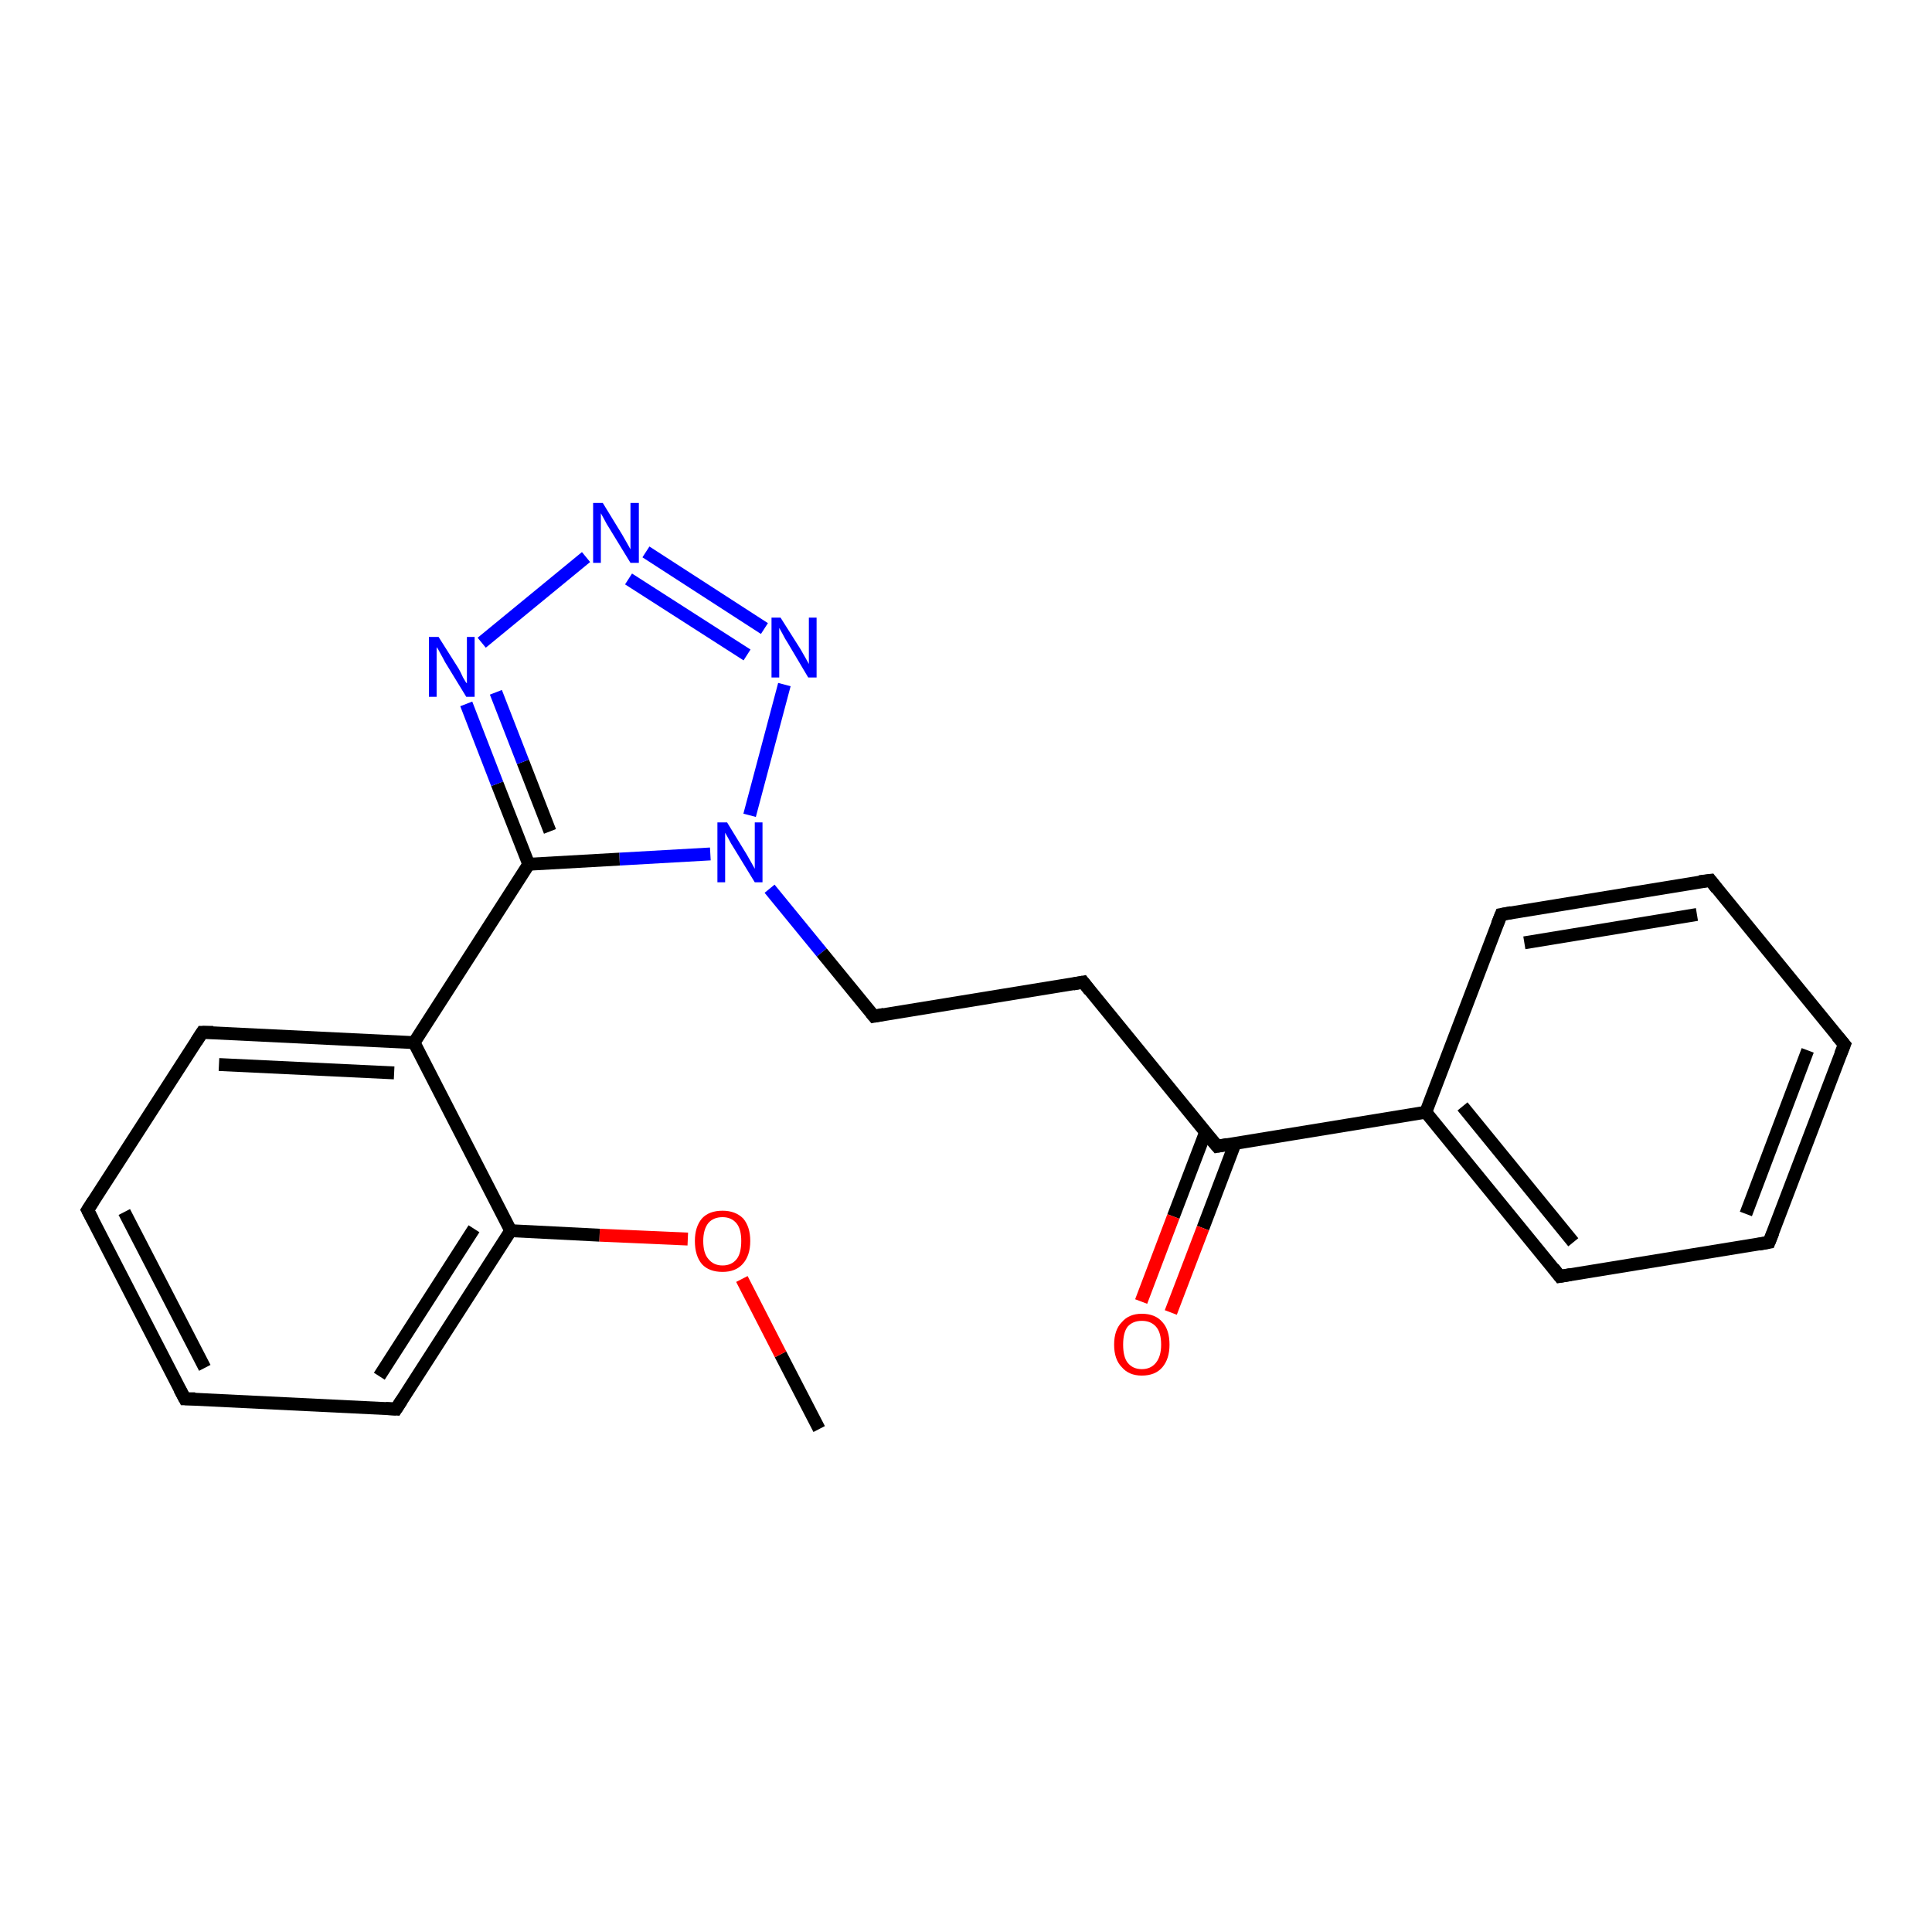 <?xml version='1.0' encoding='iso-8859-1'?>
<svg version='1.1' baseProfile='full'
              xmlns='http://www.w3.org/2000/svg'
                      xmlns:rdkit='http://www.rdkit.org/xml'
                      xmlns:xlink='http://www.w3.org/1999/xlink'
                  xml:space='preserve'
width='300px' height='300px' viewBox='0 0 300 300'>
<!-- END OF HEADER -->
<rect style='opacity:1.0;fill:#FFFFFF;stroke:none' width='300.0' height='300.0' x='0.0' y='0.0'> </rect>
<path class='bond-0 atom-0 atom-1' d='M 127.2,221.9 L 121.2,210.3' style='fill:none;fill-rule:evenodd;stroke:#000000;stroke-width:2.0px;stroke-linecap:butt;stroke-linejoin:miter;stroke-opacity:1' />
<path class='bond-0 atom-0 atom-1' d='M 121.2,210.3 L 115.2,198.6' style='fill:none;fill-rule:evenodd;stroke:#FF0000;stroke-width:2.0px;stroke-linecap:butt;stroke-linejoin:miter;stroke-opacity:1' />
<path class='bond-1 atom-1 atom-2' d='M 106.8,192.4 L 93.1,191.8' style='fill:none;fill-rule:evenodd;stroke:#FF0000;stroke-width:2.0px;stroke-linecap:butt;stroke-linejoin:miter;stroke-opacity:1' />
<path class='bond-1 atom-1 atom-2' d='M 93.1,191.8 L 79.3,191.1' style='fill:none;fill-rule:evenodd;stroke:#000000;stroke-width:2.0px;stroke-linecap:butt;stroke-linejoin:miter;stroke-opacity:1' />
<path class='bond-2 atom-2 atom-3' d='M 79.3,191.1 L 61.5,218.8' style='fill:none;fill-rule:evenodd;stroke:#000000;stroke-width:2.0px;stroke-linecap:butt;stroke-linejoin:miter;stroke-opacity:1' />
<path class='bond-2 atom-2 atom-3' d='M 73.6,190.8 L 58.9,213.7' style='fill:none;fill-rule:evenodd;stroke:#000000;stroke-width:2.0px;stroke-linecap:butt;stroke-linejoin:miter;stroke-opacity:1' />
<path class='bond-3 atom-3 atom-4' d='M 61.5,218.8 L 28.7,217.2' style='fill:none;fill-rule:evenodd;stroke:#000000;stroke-width:2.0px;stroke-linecap:butt;stroke-linejoin:miter;stroke-opacity:1' />
<path class='bond-4 atom-4 atom-5' d='M 28.7,217.2 L 13.6,187.9' style='fill:none;fill-rule:evenodd;stroke:#000000;stroke-width:2.0px;stroke-linecap:butt;stroke-linejoin:miter;stroke-opacity:1' />
<path class='bond-4 atom-4 atom-5' d='M 31.8,212.4 L 19.3,188.2' style='fill:none;fill-rule:evenodd;stroke:#000000;stroke-width:2.0px;stroke-linecap:butt;stroke-linejoin:miter;stroke-opacity:1' />
<path class='bond-5 atom-5 atom-6' d='M 13.6,187.9 L 31.4,160.3' style='fill:none;fill-rule:evenodd;stroke:#000000;stroke-width:2.0px;stroke-linecap:butt;stroke-linejoin:miter;stroke-opacity:1' />
<path class='bond-6 atom-6 atom-7' d='M 31.4,160.3 L 64.3,161.9' style='fill:none;fill-rule:evenodd;stroke:#000000;stroke-width:2.0px;stroke-linecap:butt;stroke-linejoin:miter;stroke-opacity:1' />
<path class='bond-6 atom-6 atom-7' d='M 34.0,165.3 L 61.2,166.6' style='fill:none;fill-rule:evenodd;stroke:#000000;stroke-width:2.0px;stroke-linecap:butt;stroke-linejoin:miter;stroke-opacity:1' />
<path class='bond-7 atom-7 atom-8' d='M 64.3,161.9 L 82.1,134.2' style='fill:none;fill-rule:evenodd;stroke:#000000;stroke-width:2.0px;stroke-linecap:butt;stroke-linejoin:miter;stroke-opacity:1' />
<path class='bond-8 atom-8 atom-9' d='M 82.1,134.2 L 77.2,121.7' style='fill:none;fill-rule:evenodd;stroke:#000000;stroke-width:2.0px;stroke-linecap:butt;stroke-linejoin:miter;stroke-opacity:1' />
<path class='bond-8 atom-8 atom-9' d='M 77.2,121.7 L 72.4,109.3' style='fill:none;fill-rule:evenodd;stroke:#0000FF;stroke-width:2.0px;stroke-linecap:butt;stroke-linejoin:miter;stroke-opacity:1' />
<path class='bond-8 atom-8 atom-9' d='M 85.4,129.1 L 81.2,118.3' style='fill:none;fill-rule:evenodd;stroke:#000000;stroke-width:2.0px;stroke-linecap:butt;stroke-linejoin:miter;stroke-opacity:1' />
<path class='bond-8 atom-8 atom-9' d='M 81.2,118.3 L 77.0,107.5' style='fill:none;fill-rule:evenodd;stroke:#0000FF;stroke-width:2.0px;stroke-linecap:butt;stroke-linejoin:miter;stroke-opacity:1' />
<path class='bond-9 atom-9 atom-10' d='M 74.8,99.8 L 91.0,86.5' style='fill:none;fill-rule:evenodd;stroke:#0000FF;stroke-width:2.0px;stroke-linecap:butt;stroke-linejoin:miter;stroke-opacity:1' />
<path class='bond-10 atom-10 atom-11' d='M 100.3,85.7 L 118.7,97.6' style='fill:none;fill-rule:evenodd;stroke:#0000FF;stroke-width:2.0px;stroke-linecap:butt;stroke-linejoin:miter;stroke-opacity:1' />
<path class='bond-10 atom-10 atom-11' d='M 97.6,89.9 L 116.0,101.7' style='fill:none;fill-rule:evenodd;stroke:#0000FF;stroke-width:2.0px;stroke-linecap:butt;stroke-linejoin:miter;stroke-opacity:1' />
<path class='bond-11 atom-11 atom-12' d='M 121.8,106.3 L 116.4,126.6' style='fill:none;fill-rule:evenodd;stroke:#0000FF;stroke-width:2.0px;stroke-linecap:butt;stroke-linejoin:miter;stroke-opacity:1' />
<path class='bond-12 atom-12 atom-13' d='M 119.5,138.0 L 127.6,147.9' style='fill:none;fill-rule:evenodd;stroke:#0000FF;stroke-width:2.0px;stroke-linecap:butt;stroke-linejoin:miter;stroke-opacity:1' />
<path class='bond-12 atom-12 atom-13' d='M 127.6,147.9 L 135.7,157.8' style='fill:none;fill-rule:evenodd;stroke:#000000;stroke-width:2.0px;stroke-linecap:butt;stroke-linejoin:miter;stroke-opacity:1' />
<path class='bond-13 atom-13 atom-14' d='M 135.7,157.8 L 168.2,152.5' style='fill:none;fill-rule:evenodd;stroke:#000000;stroke-width:2.0px;stroke-linecap:butt;stroke-linejoin:miter;stroke-opacity:1' />
<path class='bond-14 atom-14 atom-15' d='M 168.2,152.5 L 189.0,178.0' style='fill:none;fill-rule:evenodd;stroke:#000000;stroke-width:2.0px;stroke-linecap:butt;stroke-linejoin:miter;stroke-opacity:1' />
<path class='bond-15 atom-15 atom-16' d='M 187.2,175.8 L 182.2,188.9' style='fill:none;fill-rule:evenodd;stroke:#000000;stroke-width:2.0px;stroke-linecap:butt;stroke-linejoin:miter;stroke-opacity:1' />
<path class='bond-15 atom-15 atom-16' d='M 182.2,188.9 L 177.2,202.1' style='fill:none;fill-rule:evenodd;stroke:#FF0000;stroke-width:2.0px;stroke-linecap:butt;stroke-linejoin:miter;stroke-opacity:1' />
<path class='bond-15 atom-15 atom-16' d='M 191.8,177.5 L 186.8,190.7' style='fill:none;fill-rule:evenodd;stroke:#000000;stroke-width:2.0px;stroke-linecap:butt;stroke-linejoin:miter;stroke-opacity:1' />
<path class='bond-15 atom-15 atom-16' d='M 186.8,190.7 L 181.8,203.8' style='fill:none;fill-rule:evenodd;stroke:#FF0000;stroke-width:2.0px;stroke-linecap:butt;stroke-linejoin:miter;stroke-opacity:1' />
<path class='bond-16 atom-15 atom-17' d='M 189.0,178.0 L 221.4,172.7' style='fill:none;fill-rule:evenodd;stroke:#000000;stroke-width:2.0px;stroke-linecap:butt;stroke-linejoin:miter;stroke-opacity:1' />
<path class='bond-17 atom-17 atom-18' d='M 221.4,172.7 L 242.2,198.2' style='fill:none;fill-rule:evenodd;stroke:#000000;stroke-width:2.0px;stroke-linecap:butt;stroke-linejoin:miter;stroke-opacity:1' />
<path class='bond-17 atom-17 atom-18' d='M 227.1,171.8 L 244.3,192.9' style='fill:none;fill-rule:evenodd;stroke:#000000;stroke-width:2.0px;stroke-linecap:butt;stroke-linejoin:miter;stroke-opacity:1' />
<path class='bond-18 atom-18 atom-19' d='M 242.2,198.2 L 274.7,192.9' style='fill:none;fill-rule:evenodd;stroke:#000000;stroke-width:2.0px;stroke-linecap:butt;stroke-linejoin:miter;stroke-opacity:1' />
<path class='bond-19 atom-19 atom-20' d='M 274.7,192.9 L 286.4,162.2' style='fill:none;fill-rule:evenodd;stroke:#000000;stroke-width:2.0px;stroke-linecap:butt;stroke-linejoin:miter;stroke-opacity:1' />
<path class='bond-19 atom-19 atom-20' d='M 271.1,188.5 L 280.7,163.1' style='fill:none;fill-rule:evenodd;stroke:#000000;stroke-width:2.0px;stroke-linecap:butt;stroke-linejoin:miter;stroke-opacity:1' />
<path class='bond-20 atom-20 atom-21' d='M 286.4,162.2 L 265.6,136.7' style='fill:none;fill-rule:evenodd;stroke:#000000;stroke-width:2.0px;stroke-linecap:butt;stroke-linejoin:miter;stroke-opacity:1' />
<path class='bond-21 atom-21 atom-22' d='M 265.6,136.7 L 233.1,142.0' style='fill:none;fill-rule:evenodd;stroke:#000000;stroke-width:2.0px;stroke-linecap:butt;stroke-linejoin:miter;stroke-opacity:1' />
<path class='bond-21 atom-21 atom-22' d='M 263.5,142.0 L 236.7,146.4' style='fill:none;fill-rule:evenodd;stroke:#000000;stroke-width:2.0px;stroke-linecap:butt;stroke-linejoin:miter;stroke-opacity:1' />
<path class='bond-22 atom-7 atom-2' d='M 64.3,161.9 L 79.3,191.1' style='fill:none;fill-rule:evenodd;stroke:#000000;stroke-width:2.0px;stroke-linecap:butt;stroke-linejoin:miter;stroke-opacity:1' />
<path class='bond-23 atom-12 atom-8' d='M 110.3,132.6 L 96.2,133.4' style='fill:none;fill-rule:evenodd;stroke:#0000FF;stroke-width:2.0px;stroke-linecap:butt;stroke-linejoin:miter;stroke-opacity:1' />
<path class='bond-23 atom-12 atom-8' d='M 96.2,133.4 L 82.1,134.2' style='fill:none;fill-rule:evenodd;stroke:#000000;stroke-width:2.0px;stroke-linecap:butt;stroke-linejoin:miter;stroke-opacity:1' />
<path class='bond-24 atom-22 atom-17' d='M 233.1,142.0 L 221.4,172.7' style='fill:none;fill-rule:evenodd;stroke:#000000;stroke-width:2.0px;stroke-linecap:butt;stroke-linejoin:miter;stroke-opacity:1' />
<path d='M 62.4,217.4 L 61.5,218.8 L 59.9,218.7' style='fill:none;stroke:#000000;stroke-width:2.0px;stroke-linecap:butt;stroke-linejoin:miter;stroke-opacity:1;' />
<path d='M 30.3,217.2 L 28.7,217.2 L 27.9,215.7' style='fill:none;stroke:#000000;stroke-width:2.0px;stroke-linecap:butt;stroke-linejoin:miter;stroke-opacity:1;' />
<path d='M 14.4,189.4 L 13.6,187.9 L 14.5,186.5' style='fill:none;stroke:#000000;stroke-width:2.0px;stroke-linecap:butt;stroke-linejoin:miter;stroke-opacity:1;' />
<path d='M 30.5,161.7 L 31.4,160.3 L 33.1,160.3' style='fill:none;stroke:#000000;stroke-width:2.0px;stroke-linecap:butt;stroke-linejoin:miter;stroke-opacity:1;' />
<path d='M 135.3,157.3 L 135.7,157.8 L 137.3,157.5' style='fill:none;stroke:#000000;stroke-width:2.0px;stroke-linecap:butt;stroke-linejoin:miter;stroke-opacity:1;' />
<path d='M 166.6,152.8 L 168.2,152.5 L 169.2,153.8' style='fill:none;stroke:#000000;stroke-width:2.0px;stroke-linecap:butt;stroke-linejoin:miter;stroke-opacity:1;' />
<path d='M 187.9,176.7 L 189.0,178.0 L 190.6,177.7' style='fill:none;stroke:#000000;stroke-width:2.0px;stroke-linecap:butt;stroke-linejoin:miter;stroke-opacity:1;' />
<path d='M 241.2,196.9 L 242.2,198.2 L 243.9,197.9' style='fill:none;stroke:#000000;stroke-width:2.0px;stroke-linecap:butt;stroke-linejoin:miter;stroke-opacity:1;' />
<path d='M 273.1,193.2 L 274.7,192.9 L 275.3,191.4' style='fill:none;stroke:#000000;stroke-width:2.0px;stroke-linecap:butt;stroke-linejoin:miter;stroke-opacity:1;' />
<path d='M 285.8,163.7 L 286.4,162.2 L 285.3,160.9' style='fill:none;stroke:#000000;stroke-width:2.0px;stroke-linecap:butt;stroke-linejoin:miter;stroke-opacity:1;' />
<path d='M 266.6,138.0 L 265.6,136.7 L 263.9,136.9' style='fill:none;stroke:#000000;stroke-width:2.0px;stroke-linecap:butt;stroke-linejoin:miter;stroke-opacity:1;' />
<path d='M 234.7,141.7 L 233.1,142.0 L 232.5,143.5' style='fill:none;stroke:#000000;stroke-width:2.0px;stroke-linecap:butt;stroke-linejoin:miter;stroke-opacity:1;' />
<path class='atom-1' d='M 107.9 192.7
Q 107.9 190.5, 109.0 189.2
Q 110.1 188.0, 112.2 188.0
Q 114.2 188.0, 115.4 189.2
Q 116.5 190.5, 116.5 192.7
Q 116.5 195.0, 115.3 196.3
Q 114.2 197.5, 112.2 197.5
Q 110.1 197.5, 109.0 196.3
Q 107.9 195.0, 107.9 192.7
M 112.2 196.5
Q 113.6 196.5, 114.4 195.5
Q 115.1 194.6, 115.1 192.7
Q 115.1 190.9, 114.4 190.0
Q 113.6 189.0, 112.2 189.0
Q 110.8 189.0, 110.0 189.9
Q 109.2 190.9, 109.2 192.7
Q 109.2 194.6, 110.0 195.5
Q 110.8 196.5, 112.2 196.5
' fill='#FF0000'/>
<path class='atom-9' d='M 68.1 98.9
L 71.2 103.8
Q 71.5 104.3, 71.9 105.2
Q 72.4 106.1, 72.5 106.1
L 72.5 98.9
L 73.7 98.9
L 73.7 108.2
L 72.4 108.2
L 69.1 102.8
Q 68.8 102.2, 68.4 101.5
Q 68.0 100.7, 67.8 100.5
L 67.8 108.2
L 66.6 108.2
L 66.6 98.9
L 68.1 98.9
' fill='#0000FF'/>
<path class='atom-10' d='M 93.6 78.1
L 96.6 83.0
Q 96.9 83.5, 97.4 84.4
Q 97.9 85.3, 97.9 85.3
L 97.9 78.1
L 99.2 78.1
L 99.2 87.4
L 97.9 87.4
L 94.6 82.0
Q 94.2 81.4, 93.8 80.6
Q 93.4 79.9, 93.3 79.7
L 93.3 87.4
L 92.1 87.4
L 92.1 78.1
L 93.6 78.1
' fill='#0000FF'/>
<path class='atom-11' d='M 121.2 95.9
L 124.3 100.8
Q 124.6 101.3, 125.1 102.2
Q 125.6 103.1, 125.6 103.1
L 125.6 95.9
L 126.8 95.9
L 126.8 105.2
L 125.5 105.2
L 122.3 99.8
Q 121.9 99.2, 121.5 98.4
Q 121.1 97.7, 121.0 97.5
L 121.0 105.2
L 119.8 105.2
L 119.8 95.9
L 121.2 95.9
' fill='#0000FF'/>
<path class='atom-12' d='M 112.9 127.7
L 115.9 132.6
Q 116.2 133.1, 116.7 134.0
Q 117.2 134.9, 117.2 134.9
L 117.2 127.7
L 118.4 127.7
L 118.4 137.0
L 117.2 137.0
L 113.9 131.6
Q 113.5 131.0, 113.1 130.2
Q 112.7 129.5, 112.6 129.3
L 112.6 137.0
L 111.4 137.0
L 111.4 127.7
L 112.9 127.7
' fill='#0000FF'/>
<path class='atom-16' d='M 173.0 208.8
Q 173.0 206.5, 174.2 205.3
Q 175.3 204.0, 177.3 204.0
Q 179.4 204.0, 180.5 205.3
Q 181.6 206.5, 181.6 208.8
Q 181.6 211.0, 180.5 212.3
Q 179.4 213.6, 177.3 213.6
Q 175.3 213.6, 174.2 212.3
Q 173.0 211.1, 173.0 208.8
M 177.3 212.6
Q 178.7 212.6, 179.5 211.6
Q 180.3 210.6, 180.3 208.8
Q 180.3 206.9, 179.5 206.0
Q 178.7 205.1, 177.3 205.1
Q 175.9 205.1, 175.1 206.0
Q 174.4 206.9, 174.4 208.8
Q 174.4 210.7, 175.1 211.6
Q 175.9 212.6, 177.3 212.6
' fill='#FF0000'/>
</svg>
